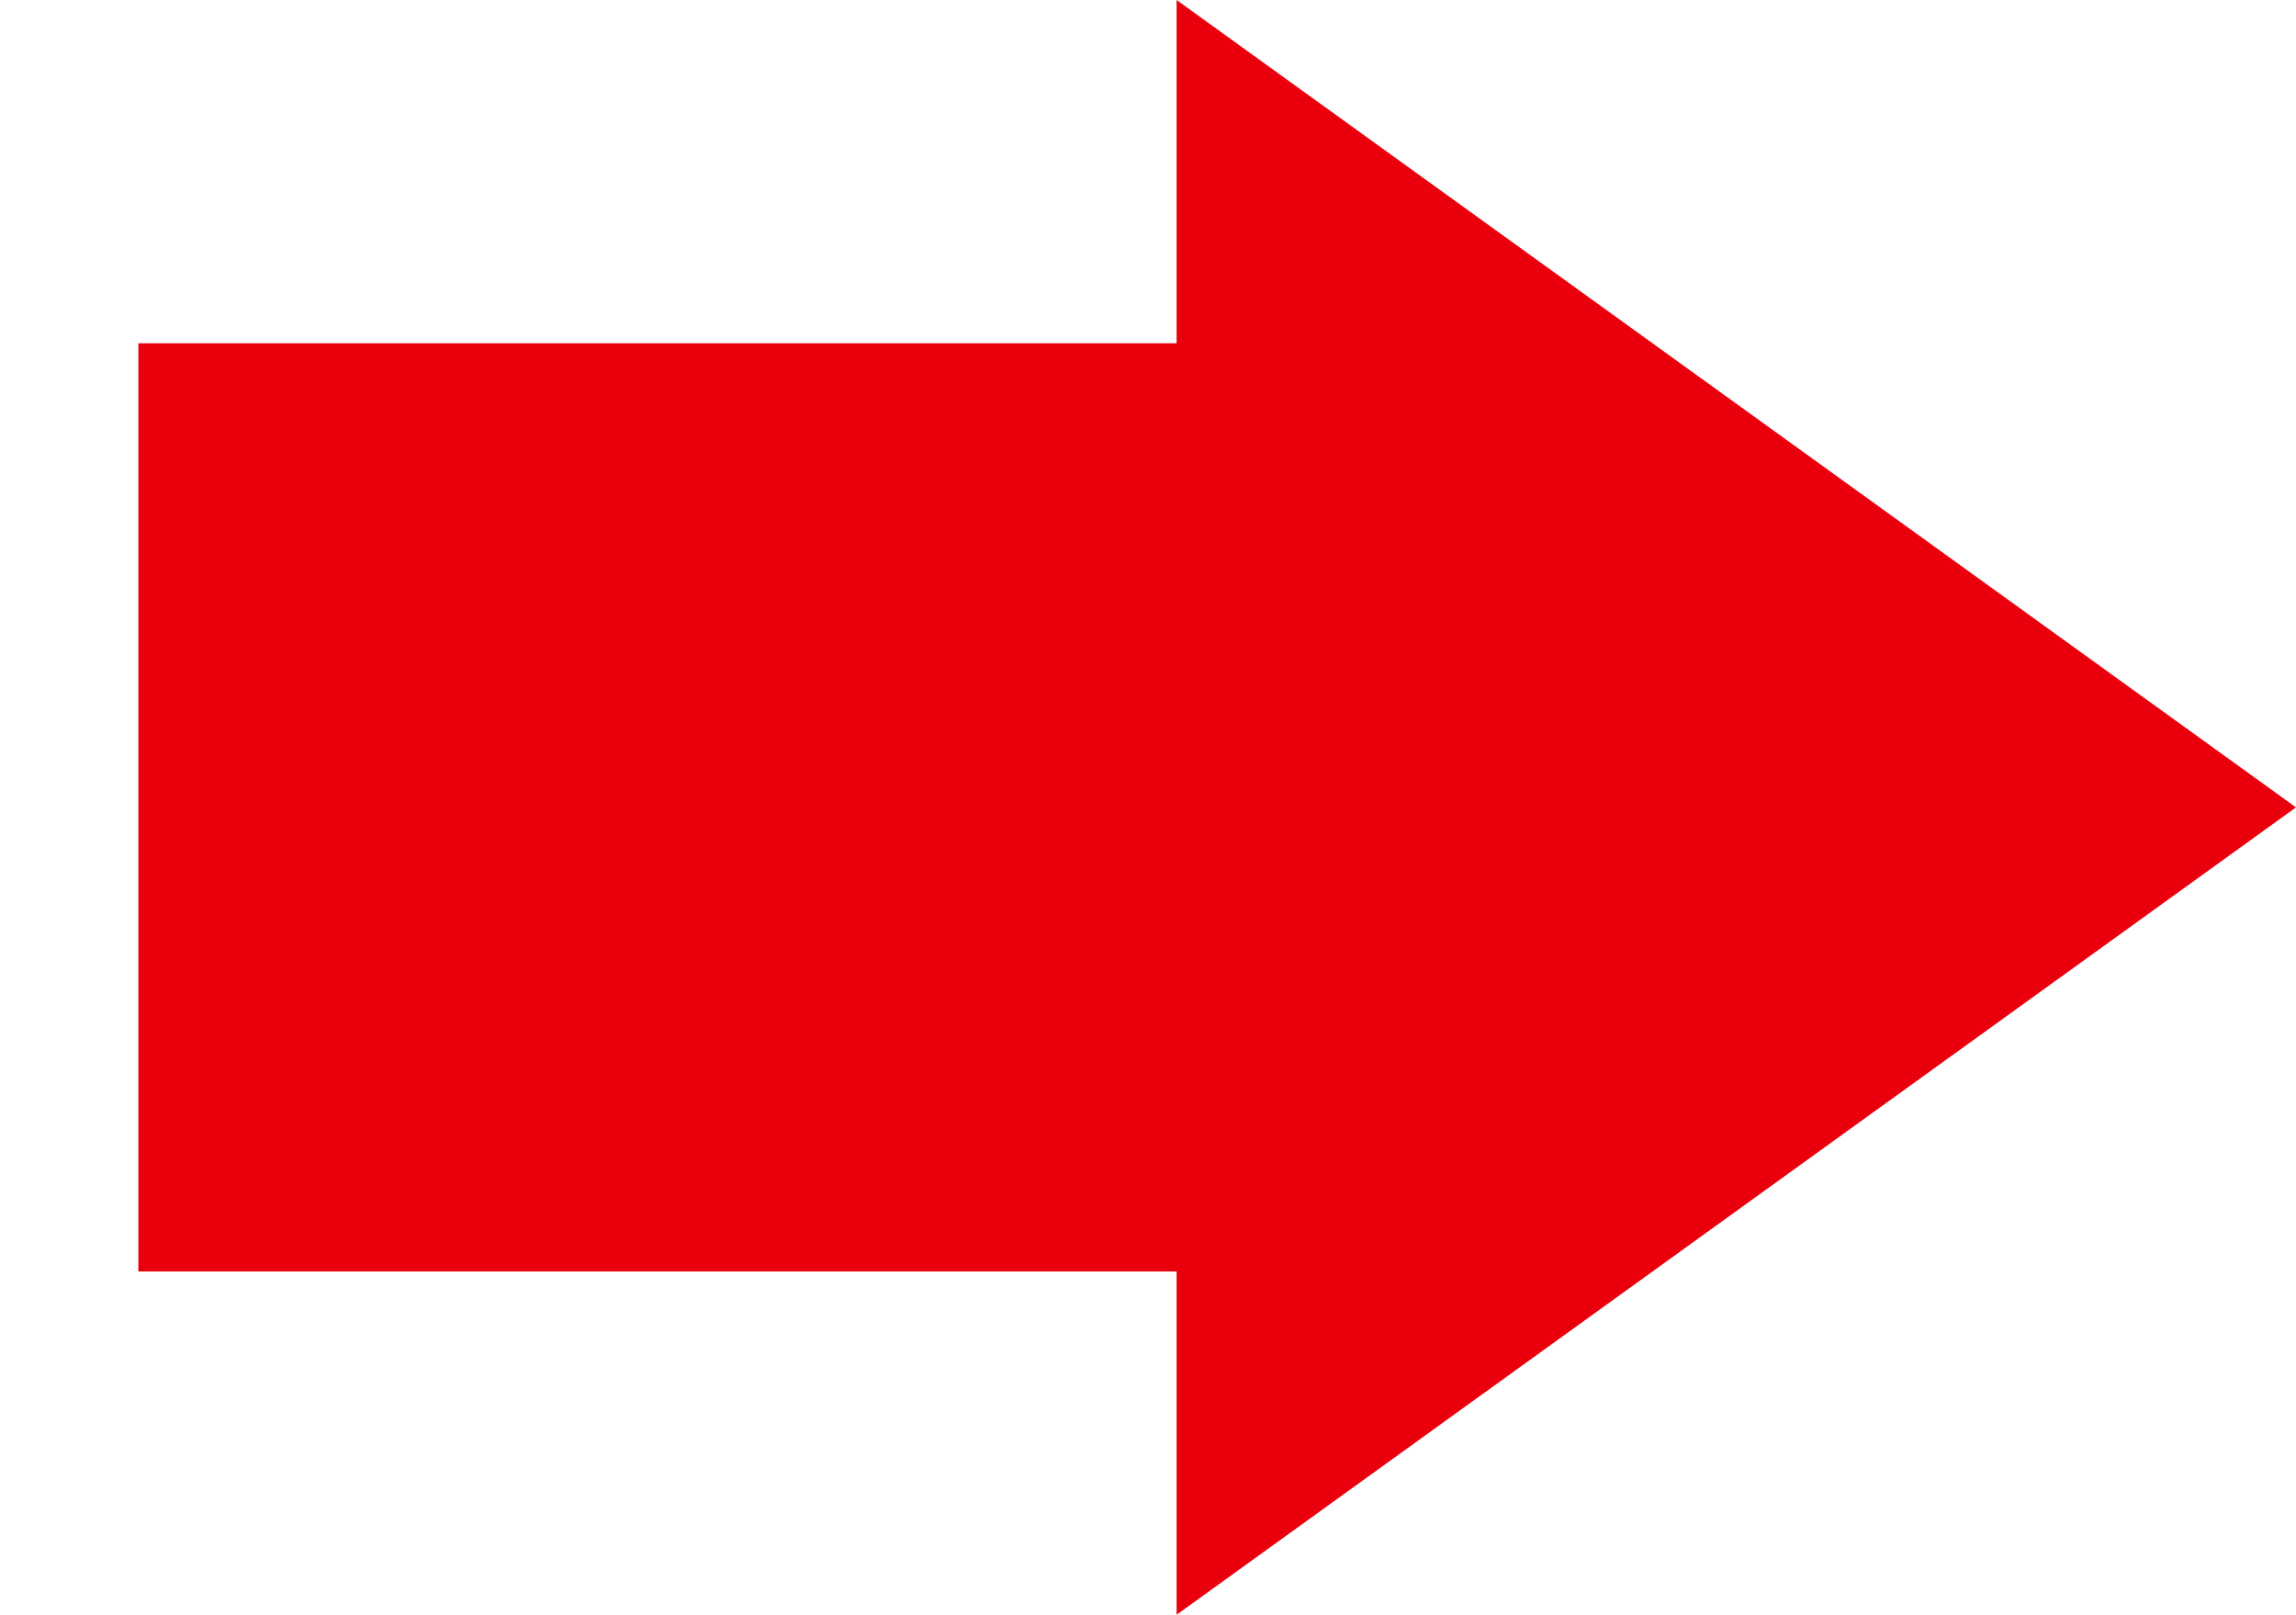 <svg id="Layer_1" data-name="Layer 1" xmlns="http://www.w3.org/2000/svg" xmlns:xlink="http://www.w3.org/1999/xlink" viewBox="0 0 49.78 35"><defs><style>.cls-1{fill:none;}.cls-2{clip-path:url(#clip-path);}.cls-3{fill:#ea000d;}</style><clipPath id="clip-path" transform="translate(0)"><rect class="cls-1" x="3" y="-18" width="73" height="56"/></clipPath></defs><title>red-arrow</title><g class="cls-2"><path id="path3626" class="cls-3" d="M49.78,17.5,25.51,0V7.44H0V27.56H25.51V35Z" transform="translate(0)"/></g></svg>